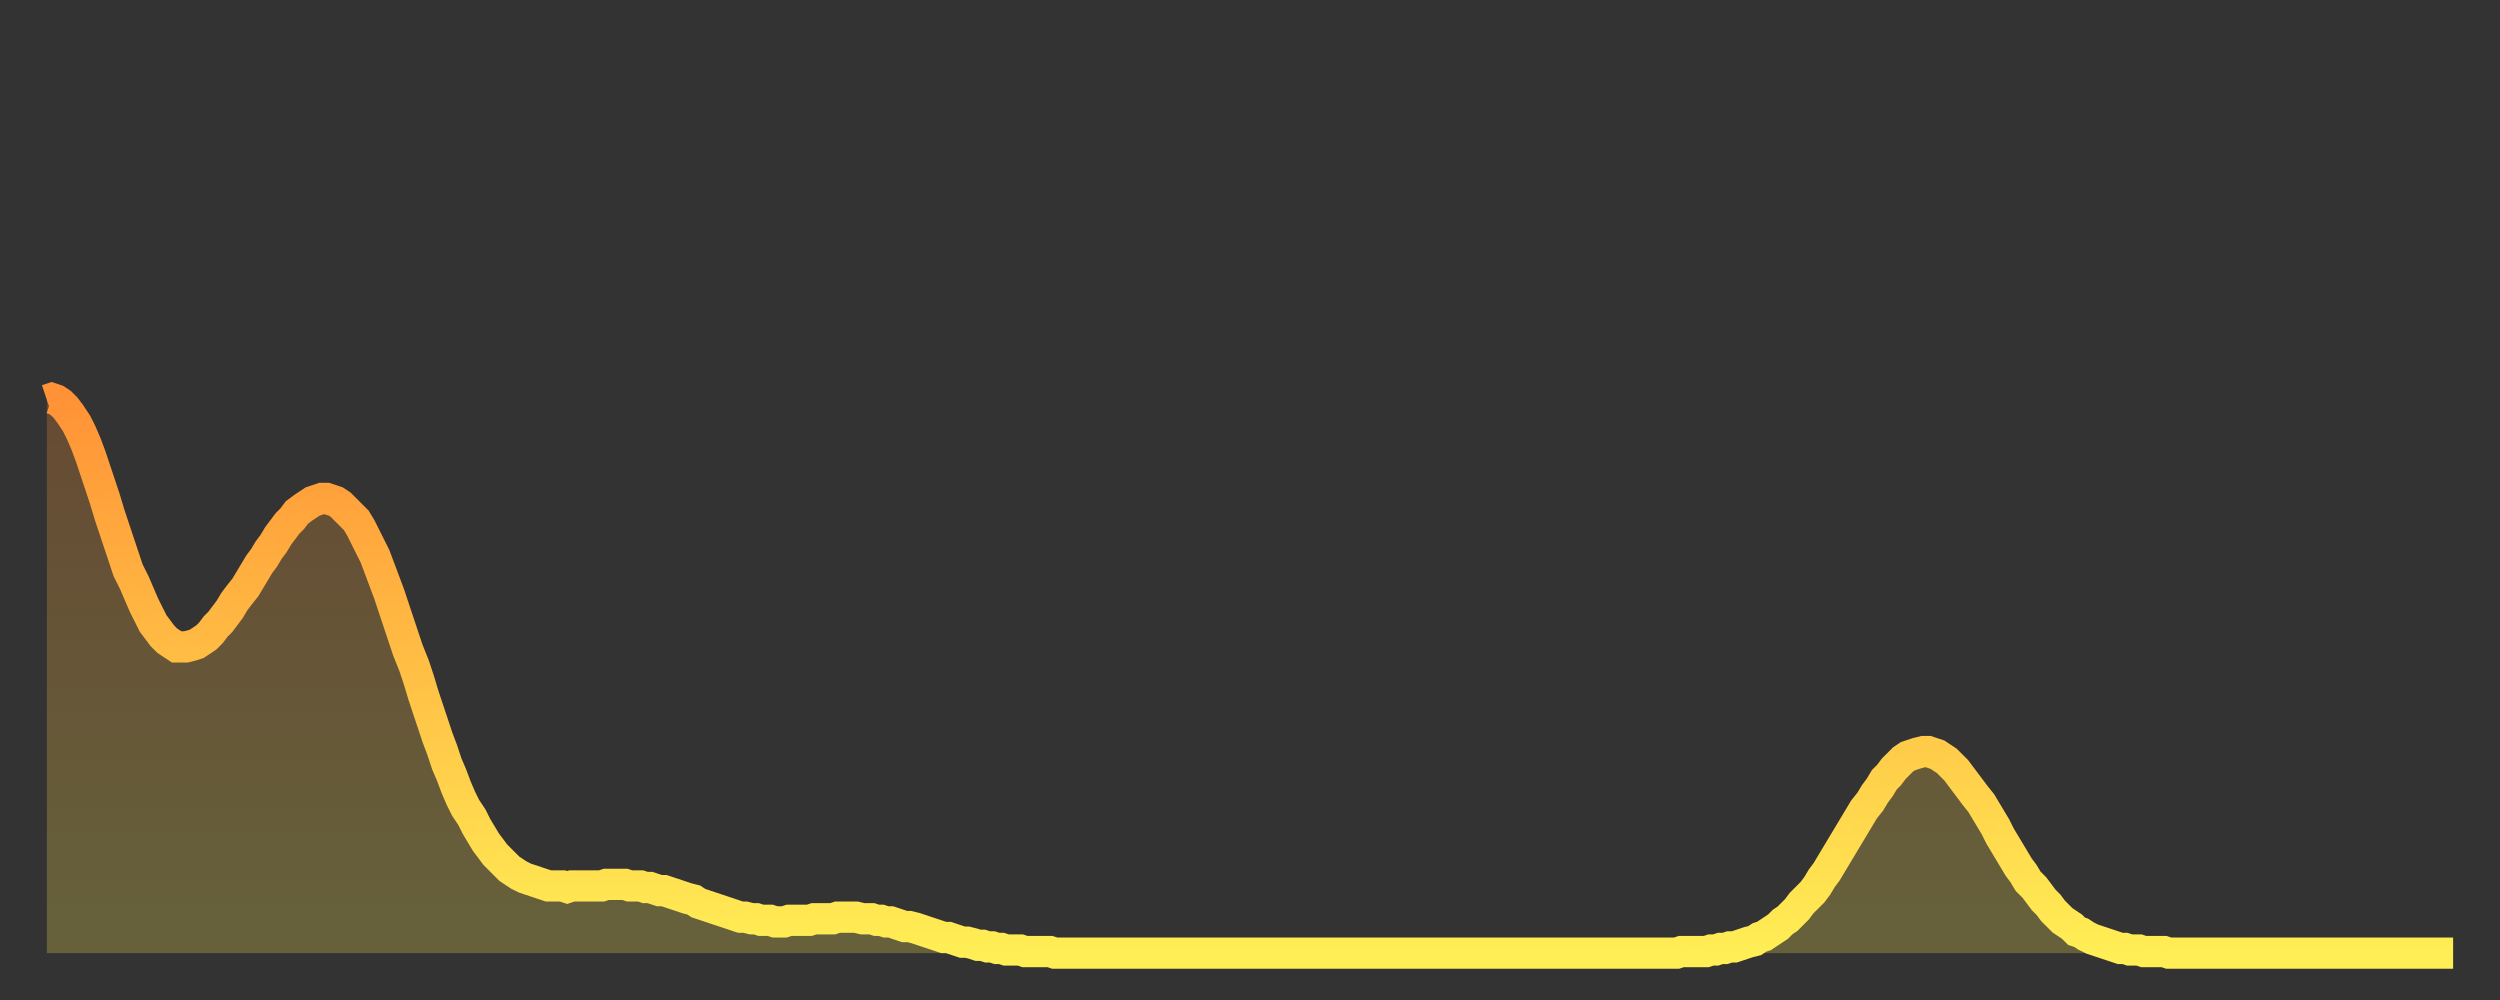 <?xml version="1.0" encoding="utf-8" ?>
<svg baseProfile="full" height="64" version="1.1" width="160" xmlns="http://www.w3.org/2000/svg" xmlns:ev="http://www.w3.org/2001/xml-events" xmlns:xlink="http://www.w3.org/1999/xlink"><rect width="100%" height="100%" fill="#333333" stroke="none"/><defs><linearGradient id="id3434" x1="0" x2="0" y1="0" y2="1"><stop offset="0%" stop-color="#ff9236" /><stop offset="50%" stop-color="#ffc045" /><stop offset="100%" stop-color="#ffee55" /></linearGradient></defs><g transform="translate(3,3)"><g><path d="M 0.0 22.6 L 0.3 22.5 0.6 22.6 0.9 22.8 1.2 23.1 1.5 23.5 1.9 24.1 2.2 24.7 2.5 25.4 2.8 26.2 3.1 27.1 3.4 28.0 3.7 28.9 4.0 29.9 4.3 30.8 4.6 31.7 4.9 32.6 5.2 33.5 5.6 34.3 5.9 35.0 6.2 35.7 6.5 36.3 6.8 36.9 7.1 37.3 7.4 37.7 7.7 38.0 8.0 38.2 8.3 38.4 8.6 38.4 8.9 38.4 9.3 38.3 9.6 38.2 9.9 38.0 10.2 37.8 10.5 37.5 10.8 37.1 11.1 36.8 11.4 36.4 11.7 36.0 12.0 35.5 12.3 35.1 12.7 34.6 13.0 34.1 13.3 33.6 13.6 33.1 13.9 32.7 14.2 32.2 14.5 31.8 14.8 31.3 15.1 30.9 15.4 30.5 15.7 30.2 16.0 29.8 16.4 29.5 16.7 29.3 17.0 29.1 17.3 29.0 17.6 28.9 17.9 28.9 18.2 29.0 18.5 29.1 18.8 29.3 19.1 29.6 19.4 29.9 19.8 30.3 20.1 30.8 20.4 31.4 20.7 32.0 21.0 32.6 21.3 33.4 21.6 34.2 21.9 35.0 22.2 35.9 22.5 36.8 22.8 37.7 23.1 38.6 23.5 39.6 23.8 40.5 24.1 41.5 24.4 42.4 24.7 43.3 25.0 44.2 25.3 45.0 25.6 45.9 25.9 46.6 26.2 47.4 26.5 48.1 26.8 48.7 27.2 49.3 27.5 49.9 27.8 50.4 28.1 50.9 28.4 51.3 28.7 51.7 29.0 52.0 29.3 52.3 29.6 52.6 29.9 52.8 30.2 53.0 30.6 53.2 30.9 53.3 31.2 53.4 31.5 53.5 31.8 53.6 32.1 53.7 32.4 53.7 32.7 53.7 33.0 53.7 33.3 53.8 33.6 53.7 33.9 53.7 34.3 53.7 34.6 53.7 34.9 53.7 35.2 53.7 35.5 53.7 35.8 53.6 36.1 53.6 36.4 53.6 36.7 53.6 37.0 53.6 37.3 53.7 37.7 53.7 38.0 53.7 38.3 53.8 38.6 53.8 38.9 53.9 39.2 54.0 39.5 54.0 39.8 54.1 40.1 54.2 40.4 54.3 40.7 54.4 41.0 54.5 41.4 54.6 41.7 54.8 42.0 54.9 42.3 55.0 42.6 55.1 42.9 55.2 43.2 55.3 43.5 55.4 43.8 55.5 44.1 55.6 44.4 55.7 44.7 55.7 45.1 55.8 45.4 55.8 45.7 55.9 46.0 55.9 46.3 55.9 46.6 56.0 46.9 56.0 47.2 56.0 47.5 55.9 47.8 55.9 48.1 55.9 48.5 55.9 48.8 55.9 49.1 55.8 49.4 55.8 49.7 55.8 50.0 55.8 50.3 55.8 50.6 55.7 50.9 55.7 51.2 55.7 51.5 55.7 51.8 55.7 52.2 55.8 52.5 55.8 52.8 55.8 53.1 55.9 53.4 55.9 53.7 56.0 54.0 56.0 54.3 56.1 54.6 56.2 54.9 56.3 55.2 56.3 55.6 56.4 55.9 56.5 56.2 56.6 56.5 56.7 56.8 56.8 57.1 56.9 57.4 57.0 57.7 57.0 58.0 57.1 58.3 57.2 58.6 57.3 58.9 57.3 59.3 57.4 59.6 57.5 59.9 57.5 60.2 57.6 60.5 57.6 60.8 57.7 61.1 57.7 61.4 57.8 61.7 57.8 62.0 57.8 62.3 57.8 62.6 57.9 63.0 57.9 63.3 57.9 63.6 57.9 63.9 57.9 64.2 57.9 64.5 58.0 64.8 58.0 65.1 58.0 65.4 58.0 65.7 58.0 66.0 58.0 66.4 58.0 66.7 58.0 67.0 58.0 67.3 58.0 67.6 58.0 67.9 58.0 68.2 58.0 68.5 58.0 68.8 58.0 69.1 58.0 69.4 58.0 69.7 58.0 70.1 58.0 70.4 58.0 70.7 58.0 71.0 58.0 71.3 58.0 71.6 58.0 71.9 58.0 72.2 58.0 72.5 58.0 72.8 58.0 73.1 58.0 73.5 58.0 73.8 58.0 74.1 58.0 74.4 58.0 74.7 58.0 75.0 58.0 75.3 58.0 75.6 58.0 75.9 58.0 76.2 58.0 76.5 58.0 76.8 58.0 77.2 58.0 77.5 58.0 77.8 58.0 78.1 58.0 78.4 58.0 78.7 58.0 79.0 58.0 79.3 58.0 79.6 58.0 79.9 58.0 80.2 58.0 80.5 58.0 80.9 58.0 81.2 58.0 81.5 58.0 81.8 58.0 82.1 58.0 82.4 58.0 82.7 58.0 83.0 58.0 83.3 58.0 83.6 58.0 83.9 58.0 84.3 58.0 84.6 58.0 84.9 58.0 85.2 58.0 85.5 58.0 85.8 58.0 86.1 58.0 86.4 58.0 86.7 58.0 87.0 58.0 87.3 58.0 87.6 58.0 88.0 58.0 88.3 58.0 88.6 58.0 88.9 58.0 89.2 58.0 89.5 58.0 89.8 58.0 90.1 58.0 90.4 58.0 90.7 58.0 91.0 58.0 91.4 58.0 91.7 58.0 92.0 58.0 92.3 58.0 92.6 58.0 92.9 58.0 93.2 58.0 93.5 58.0 93.8 58.0 94.1 58.0 94.4 58.0 94.7 58.0 95.1 58.0 95.4 58.0 95.7 58.0 96.0 58.0 96.3 58.0 96.6 58.0 96.9 58.0 97.2 58.0 97.5 58.0 97.8 58.0 98.1 58.0 98.4 58.0 98.8 58.0 99.1 58.0 99.4 58.0 99.7 58.0 100.0 58.0 100.3 58.0 100.6 58.0 100.9 58.0 101.2 58.0 101.5 58.0 101.8 58.0 102.2 58.0 102.5 58.0 102.8 58.0 103.1 58.0 103.4 58.0 103.7 58.0 104.0 58.0 104.3 58.0 104.6 57.9 104.9 57.9 105.2 57.9 105.5 57.9 105.9 57.9 106.2 57.9 106.5 57.8 106.8 57.8 107.1 57.7 107.4 57.7 107.7 57.6 108.0 57.6 108.3 57.5 108.6 57.4 108.9 57.3 109.3 57.2 109.6 57.0 109.9 56.9 110.2 56.7 110.5 56.5 110.8 56.3 111.1 56.0 111.4 55.8 111.7 55.5 112.0 55.2 112.3 54.8 112.6 54.5 113.0 54.1 113.3 53.7 113.6 53.2 113.9 52.8 114.2 52.3 114.5 51.8 114.8 51.3 115.1 50.8 115.4 50.3 115.7 49.8 116.0 49.3 116.3 48.8 116.7 48.3 117.0 47.8 117.3 47.4 117.6 46.9 117.9 46.6 118.2 46.2 118.5 45.9 118.8 45.6 119.1 45.4 119.4 45.3 119.7 45.2 120.1 45.1 120.4 45.1 120.7 45.2 121.0 45.3 121.3 45.5 121.6 45.7 121.9 46.0 122.2 46.3 122.5 46.7 122.8 47.1 123.1 47.5 123.4 47.9 123.8 48.4 124.1 48.9 124.4 49.4 124.7 49.9 125.0 50.5 125.3 51.0 125.6 51.5 125.9 52.0 126.2 52.5 126.5 52.9 126.8 53.4 127.2 53.8 127.5 54.2 127.8 54.6 128.1 54.9 128.4 55.3 128.7 55.6 129.0 55.9 129.3 56.1 129.6 56.3 129.9 56.6 130.2 56.7 130.5 56.9 130.9 57.1 131.2 57.2 131.5 57.3 131.8 57.4 132.1 57.5 132.4 57.6 132.7 57.7 133.0 57.7 133.3 57.8 133.6 57.8 133.9 57.8 134.2 57.9 134.6 57.9 134.9 57.9 135.2 57.9 135.5 57.9 135.8 58.0 136.1 58.0 136.4 58.0 136.7 58.0 137.0 58.0 137.3 58.0 137.6 58.0 138.0 58.0 138.3 58.0 138.6 58.0 138.9 58.0 139.2 58.0 139.5 58.0 139.8 58.0 140.1 58.0 140.4 58.0 140.7 58.0 141.0 58.0 141.3 58.0 141.7 58.0 142.0 58.0 142.3 58.0 142.6 58.0 142.9 58.0 143.2 58.0 143.5 58.0 143.8 58.0 144.1 58.0 144.4 58.0 144.7 58.0 145.1 58.0 145.4 58.0 145.7 58.0 146.0 58.0 146.3 58.0 146.6 58.0 146.9 58.0 147.2 58.0 147.5 58.0 147.8 58.0 148.1 58.0 148.4 58.0 148.8 58.0 149.1 58.0 149.4 58.0 149.7 58.0 150.0 58.0 150.3 58.0 150.6 58.0 150.9 58.0 151.2 58.0 151.5 58.0 151.8 58.0 152.1 58.0 152.5 58.0 152.8 58.0 153.1 58.0 153.4 58.0 153.7 58.0 154.0 58.0" fill="none" id="graph-curve" opacity="1" stroke="url(#id3434)" stroke-width="2" /><path d="M 0 58 L 0.0 22.6 0.3 22.5 0.6 22.6 0.9 22.8 1.2 23.1 1.5 23.5 1.9 24.1 2.2 24.7 2.5 25.4 2.8 26.2 3.1 27.1 3.4 28.0 3.7 28.9 4.0 29.9 4.3 30.8 4.6 31.7 4.9 32.6 5.2 33.5 5.6 34.3 5.9 35.0 6.2 35.7 6.5 36.3 6.8 36.9 7.1 37.3 7.4 37.7 7.7 38.0 8.0 38.2 8.3 38.4 8.6 38.4 8.9 38.4 9.3 38.3 9.6 38.2 9.9 38.0 10.2 37.8 10.5 37.5 10.8 37.1 11.1 36.8 11.4 36.4 11.7 36.0 12.0 35.5 12.3 35.1 12.7 34.6 13.0 34.1 13.3 33.6 13.6 33.1 13.9 32.7 14.2 32.2 14.5 31.8 14.8 31.3 15.1 30.9 15.4 30.5 15.7 30.2 16.0 29.8 16.4 29.5 16.7 29.3 17.0 29.1 17.3 29.0 17.6 28.9 17.9 28.9 18.2 29.0 18.5 29.1 18.8 29.3 19.1 29.6 19.4 29.9 19.8 30.3 20.1 30.8 20.4 31.4 20.7 32.0 21.0 32.6 21.3 33.4 21.6 34.2 21.9 35.0 22.2 35.9 22.5 36.8 22.8 37.7 23.1 38.6 23.5 39.6 23.8 40.5 24.1 41.5 24.4 42.4 24.7 43.3 25.0 44.2 25.3 45.0 25.6 45.9 25.9 46.6 26.2 47.4 26.5 48.1 26.8 48.7 27.2 49.3 27.5 49.9 27.8 50.4 28.1 50.9 28.4 51.3 28.7 51.7 29.0 52.0 29.3 52.3 29.6 52.6 29.9 52.8 30.2 53.0 30.6 53.2 30.9 53.3 31.2 53.4 31.5 53.5 31.8 53.6 32.1 53.7 32.4 53.7 32.7 53.7 33.0 53.7 33.3 53.8 33.6 53.7 33.9 53.7 34.3 53.7 34.6 53.7 34.9 53.7 35.2 53.7 35.5 53.7 35.8 53.6 36.1 53.6 36.4 53.6 36.7 53.6 37.0 53.6 37.3 53.7 37.7 53.7 38.0 53.7 38.3 53.8 38.6 53.8 38.9 53.9 39.2 54.0 39.5 54.0 39.8 54.1 40.1 54.2 40.4 54.3 40.7 54.4 41.0 54.5 41.4 54.6 41.7 54.8 42.0 54.9 42.3 55.0 42.6 55.1 42.9 55.2 43.2 55.3 43.5 55.4 43.8 55.5 44.1 55.6 44.4 55.7 44.7 55.7 45.1 55.8 45.4 55.8 45.7 55.9 46.0 55.9 46.3 55.9 46.6 56.0 46.9 56.0 47.2 56.0 47.5 55.9 47.8 55.9 48.1 55.9 48.5 55.9 48.8 55.9 49.1 55.8 49.4 55.8 49.7 55.8 50.0 55.8 50.3 55.8 50.6 55.7 50.9 55.7 51.2 55.7 51.5 55.7 51.8 55.7 52.2 55.8 52.5 55.8 52.8 55.8 53.1 55.9 53.4 55.9 53.7 56.0 54.0 56.0 54.3 56.1 54.6 56.2 54.9 56.3 55.2 56.3 55.6 56.4 55.9 56.5 56.2 56.6 56.5 56.7 56.8 56.8 57.1 56.9 57.4 57.0 57.7 57.0 58.0 57.1 58.3 57.2 58.6 57.3 58.9 57.3 59.3 57.4 59.6 57.5 59.9 57.5 60.2 57.6 60.5 57.6 60.8 57.7 61.1 57.7 61.4 57.8 61.7 57.8 62.0 57.8 62.3 57.8 62.6 57.9 63.0 57.9 63.3 57.9 63.6 57.9 63.9 57.9 64.2 57.9 64.5 58.0 64.8 58.0 65.1 58.0 65.4 58.0 65.7 58.0 66.0 58.0 66.4 58.0 66.7 58.0 67.0 58.0 67.3 58.0 67.6 58.0 67.9 58.0 68.2 58.0 68.5 58.0 68.8 58.0 69.1 58.0 69.4 58.0 69.7 58.0 70.1 58.0 70.4 58.0 70.7 58.0 71.0 58.0 71.3 58.0 71.6 58.0 71.9 58.0 72.2 58.0 72.5 58.0 72.8 58.0 73.1 58.0 73.5 58.0 73.8 58.0 74.1 58.0 74.4 58.0 74.7 58.0 75.0 58.0 75.3 58.0 75.6 58.0 75.9 58.0 76.2 58.0 76.5 58.0 76.8 58.0 77.2 58.0 77.5 58.0 77.8 58.0 78.1 58.0 78.4 58.0 78.7 58.0 79.0 58.0 79.3 58.0 79.6 58.0 79.9 58.0 80.2 58.0 80.5 58.0 80.9 58.0 81.2 58.0 81.5 58.0 81.8 58.0 82.1 58.0 82.4 58.0 82.7 58.0 83.0 58.0 83.3 58.0 83.6 58.0 83.9 58.0 84.3 58.0 84.6 58.0 84.9 58.0 85.2 58.0 85.5 58.0 85.8 58.0 86.1 58.0 86.4 58.0 86.7 58.0 87.0 58.0 87.3 58.0 87.6 58.0 88.0 58.0 88.3 58.0 88.6 58.0 88.9 58.0 89.2 58.0 89.5 58.0 89.8 58.0 90.1 58.0 90.4 58.0 90.7 58.0 91.0 58.0 91.4 58.0 91.7 58.0 92.0 58.0 92.3 58.0 92.6 58.0 92.9 58.0 93.2 58.0 93.5 58.0 93.8 58.0 94.1 58.0 94.4 58.0 94.7 58.0 95.1 58.0 95.4 58.0 95.7 58.0 96.0 58.0 96.3 58.0 96.6 58.0 96.9 58.0 97.2 58.0 97.5 58.0 97.8 58.0 98.1 58.0 98.4 58.0 98.8 58.0 99.1 58.0 99.4 58.0 99.7 58.0 100.0 58.0 100.3 58.0 100.6 58.0 100.9 58.0 101.2 58.0 101.5 58.0 101.8 58.0 102.2 58.0 102.5 58.0 102.8 58.0 103.1 58.0 103.4 58.0 103.7 58.0 104.0 58.0 104.3 58.0 104.6 57.9 104.9 57.9 105.2 57.9 105.5 57.9 105.9 57.9 106.2 57.9 106.5 57.8 106.8 57.8 107.1 57.7 107.4 57.7 107.7 57.6 108.0 57.6 108.3 57.5 108.6 57.4 108.9 57.3 109.3 57.2 109.6 57.0 109.9 56.9 110.2 56.7 110.5 56.5 110.8 56.3 111.1 56.0 111.4 55.8 111.7 55.5 112.0 55.2 112.3 54.8 112.6 54.5 113.0 54.1 113.3 53.7 113.6 53.2 113.9 52.8 114.2 52.3 114.5 51.8 114.8 51.3 115.1 50.8 115.4 50.3 115.7 49.8 116.0 49.3 116.3 48.8 116.7 48.3 117.0 47.8 117.3 47.4 117.6 46.9 117.9 46.6 118.2 46.2 118.5 45.9 118.8 45.6 119.1 45.4 119.4 45.3 119.7 45.2 120.1 45.1 120.4 45.1 120.7 45.2 121.0 45.3 121.3 45.5 121.6 45.7 121.9 46.0 122.2 46.3 122.5 46.7 122.8 47.1 123.1 47.5 123.4 47.9 123.8 48.4 124.1 48.9 124.4 49.4 124.7 49.9 125.0 50.5 125.3 51.0 125.6 51.5 125.9 52.0 126.2 52.5 126.5 52.9 126.8 53.4 127.2 53.8 127.5 54.2 127.8 54.6 128.1 54.9 128.4 55.3 128.7 55.6 129.0 55.9 129.3 56.1 129.6 56.3 129.9 56.6 130.2 56.7 130.5 56.9 130.9 57.1 131.2 57.2 131.5 57.3 131.8 57.4 132.1 57.5 132.4 57.6 132.7 57.7 133.0 57.7 133.3 57.8 133.6 57.8 133.9 57.8 134.2 57.9 134.6 57.9 134.9 57.9 135.2 57.9 135.5 57.9 135.8 58.0 136.1 58.0 136.4 58.0 136.7 58.0 137.0 58.0 137.3 58.0 137.6 58.0 138.0 58.0 138.3 58.0 138.6 58.0 138.9 58.0 139.2 58.0 139.5 58.0 139.8 58.0 140.1 58.0 140.4 58.0 140.7 58.0 141.0 58.0 141.3 58.0 141.7 58.0 142.0 58.0 142.3 58.0 142.6 58.0 142.9 58.0 143.2 58.0 143.5 58.0 143.8 58.0 144.1 58.0 144.4 58.0 144.7 58.0 145.1 58.0 145.4 58.0 145.7 58.0 146.0 58.0 146.3 58.0 146.6 58.0 146.9 58.0 147.2 58.0 147.5 58.0 147.8 58.0 148.1 58.0 148.4 58.0 148.8 58.0 149.1 58.0 149.4 58.0 149.7 58.0 150.0 58.0 150.3 58.0 150.6 58.0 150.9 58.0 151.2 58.0 151.5 58.0 151.8 58.0 152.1 58.0 152.5 58.0 152.8 58.0 153.1 58.0 153.4 58.0 153.7 58.0 154.0 58.0 154 58" fill="url(#id3434)" fill-opacity=".25" id="graph-shadow" /></g></g></svg>